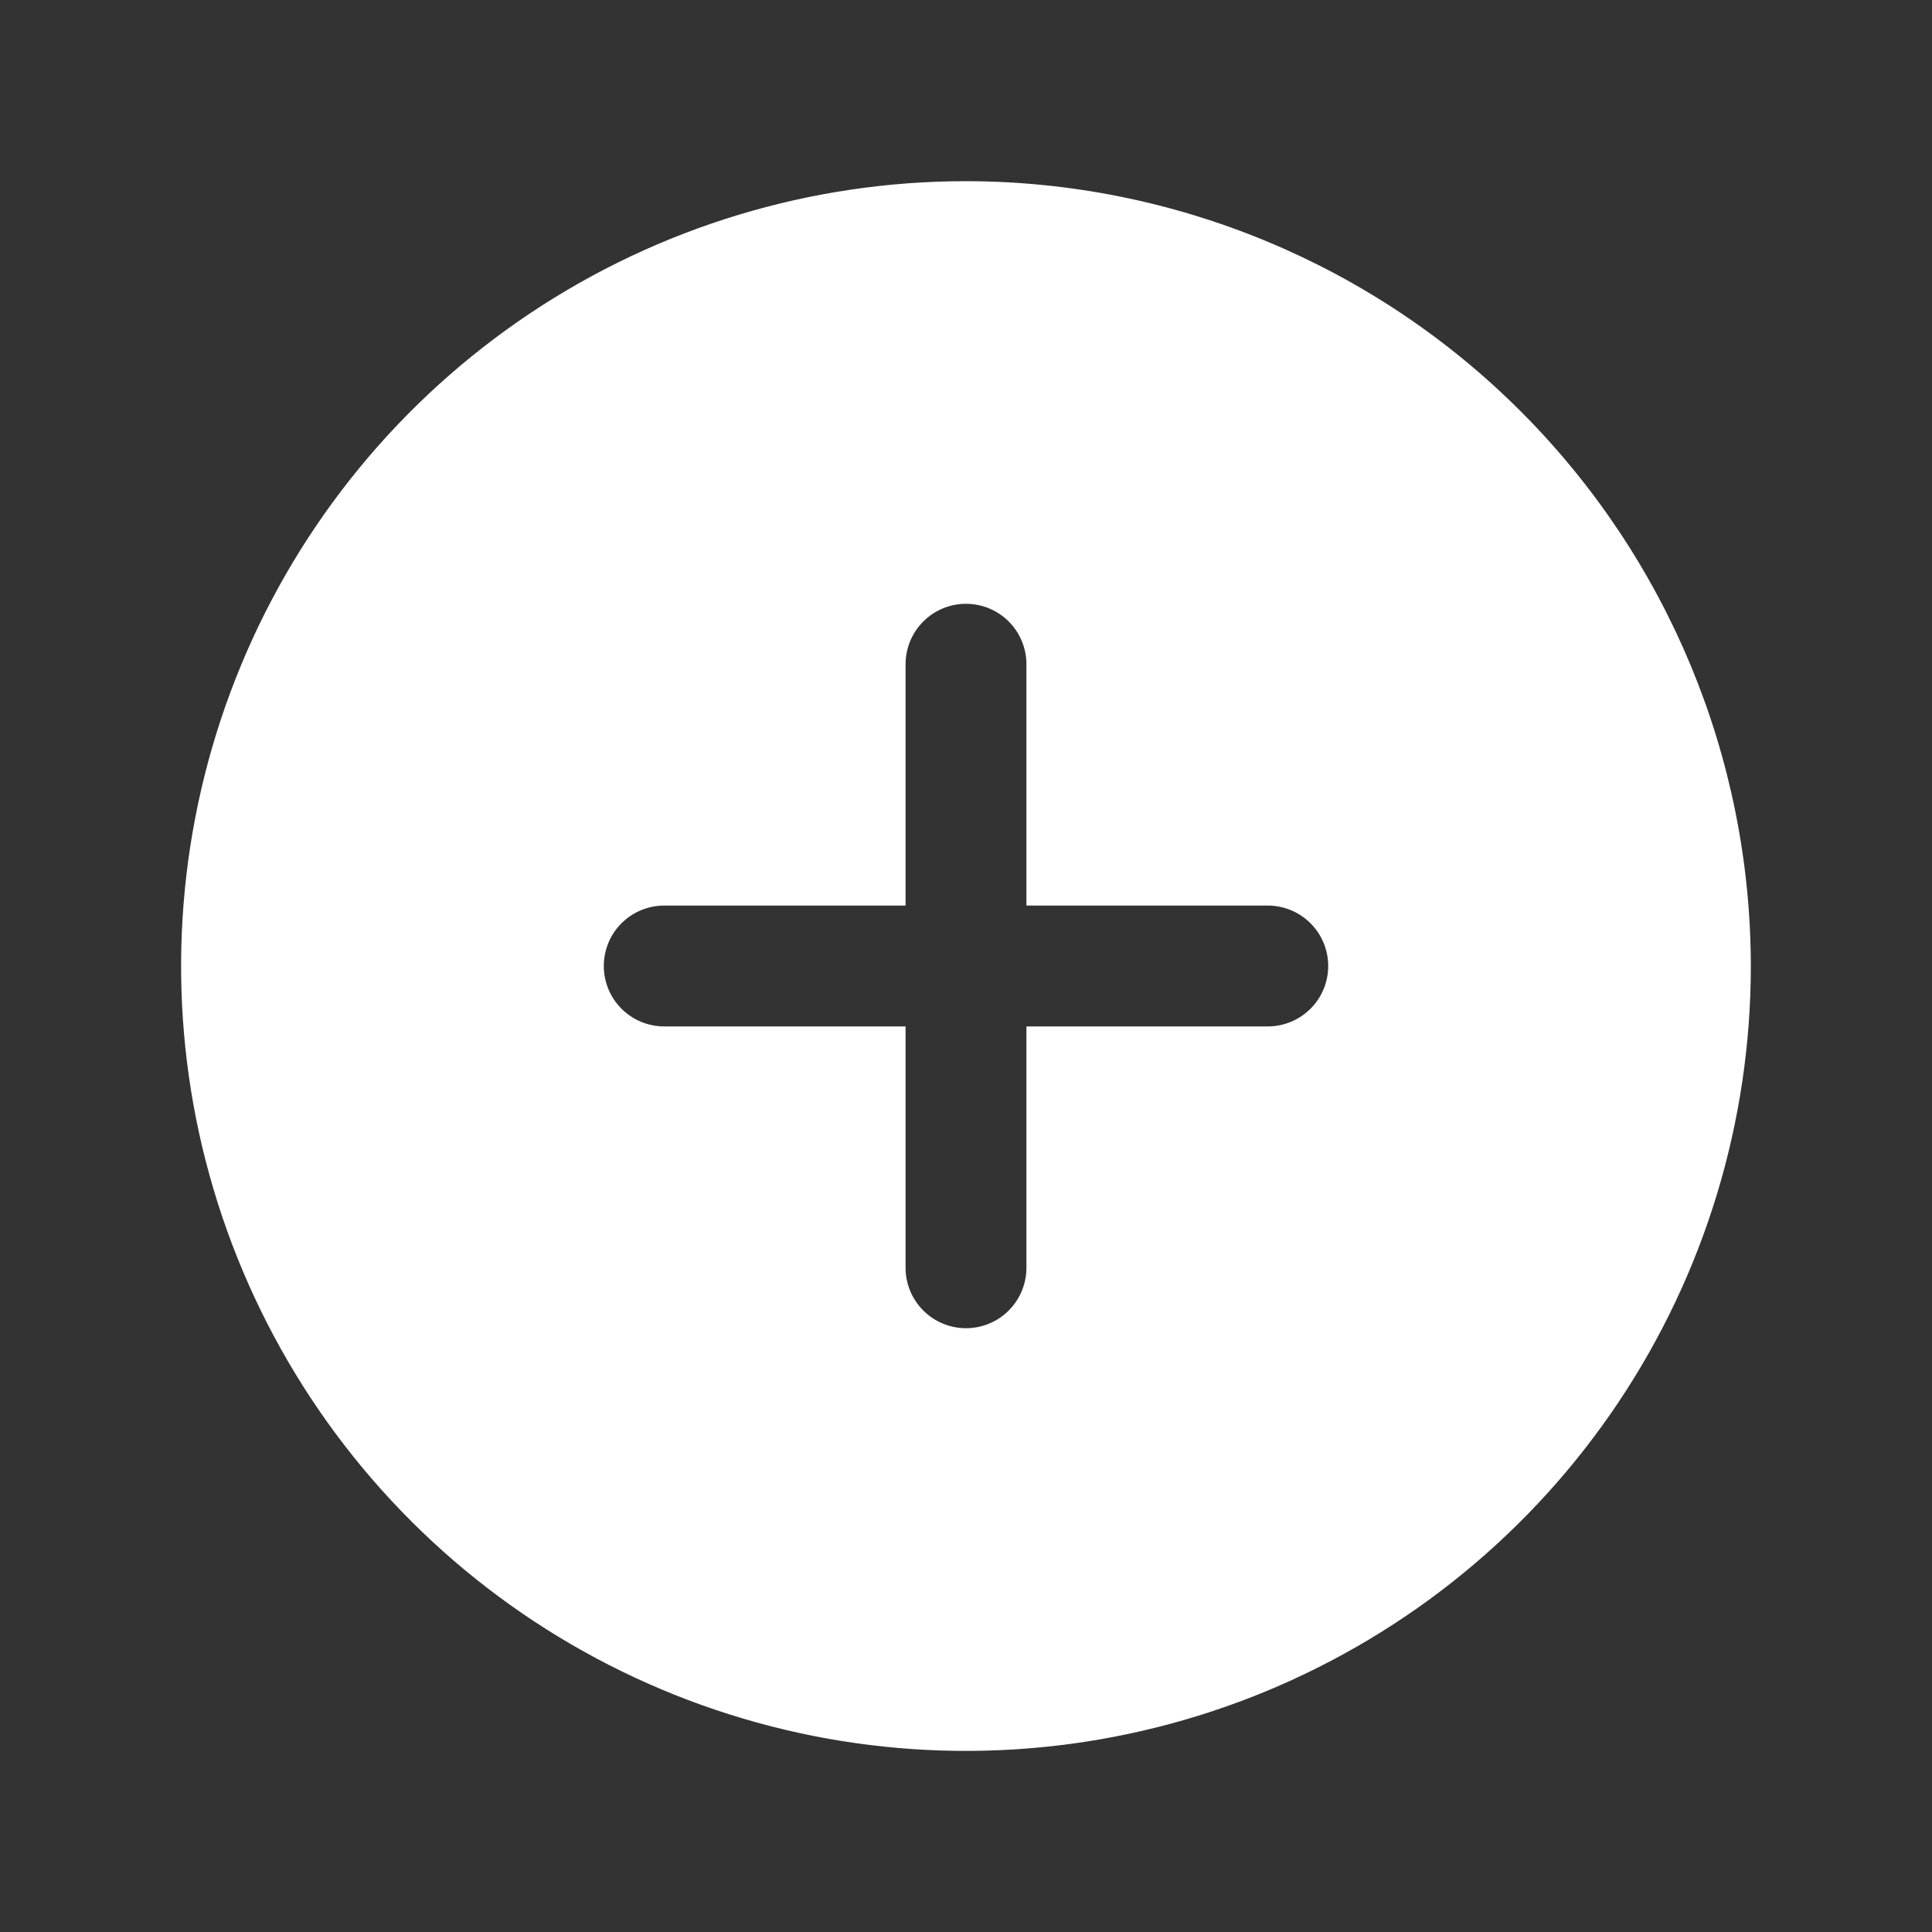 <?xml version="1.0" encoding="UTF-8"?> <svg xmlns="http://www.w3.org/2000/svg" width="20" height="20" viewBox="0 0 20 20" fill="none"><rect x="0" y="0" width="20" height="20" fill="#333333" stroke="none"/><path d="M5.521 3.296C6.847 2.41 8.405 1.938 10 1.938C12.137 1.94 14.187 2.79 15.698 4.302C17.209 5.813 18.06 7.863 18.062 10C18.062 11.595 17.59 13.153 16.704 14.479C15.818 15.805 14.559 16.838 13.085 17.449C11.612 18.059 9.991 18.219 8.427 17.908C6.863 17.596 5.427 16.829 4.299 15.701C3.171 14.573 2.404 13.137 2.092 11.573C1.781 10.009 1.941 8.388 2.551 6.915C3.161 5.441 4.195 4.182 5.521 3.296ZM10.688 13.125V10.688H13.125C13.307 10.688 13.482 10.615 13.611 10.486C13.74 10.357 13.812 10.182 13.812 10C13.812 9.818 13.74 9.643 13.611 9.514C13.482 9.385 13.307 9.312 13.125 9.312H10.688V6.875C10.688 6.693 10.615 6.518 10.486 6.389C10.357 6.26 10.182 6.188 10 6.188C9.818 6.188 9.643 6.26 9.514 6.389C9.385 6.518 9.312 6.693 9.312 6.875V9.312H6.875C6.693 9.312 6.518 9.385 6.389 9.514C6.26 9.643 6.188 9.818 6.188 10C6.188 10.182 6.26 10.357 6.389 10.486C6.518 10.615 6.693 10.688 6.875 10.688H9.312V13.125C9.312 13.307 9.385 13.482 9.514 13.611C9.643 13.74 9.818 13.812 10 13.812C10.182 13.812 10.357 13.74 10.486 13.611C10.615 13.482 10.688 13.307 10.688 13.125Z" fill="white" stroke="white" stroke-width="0.125"></path></svg> 